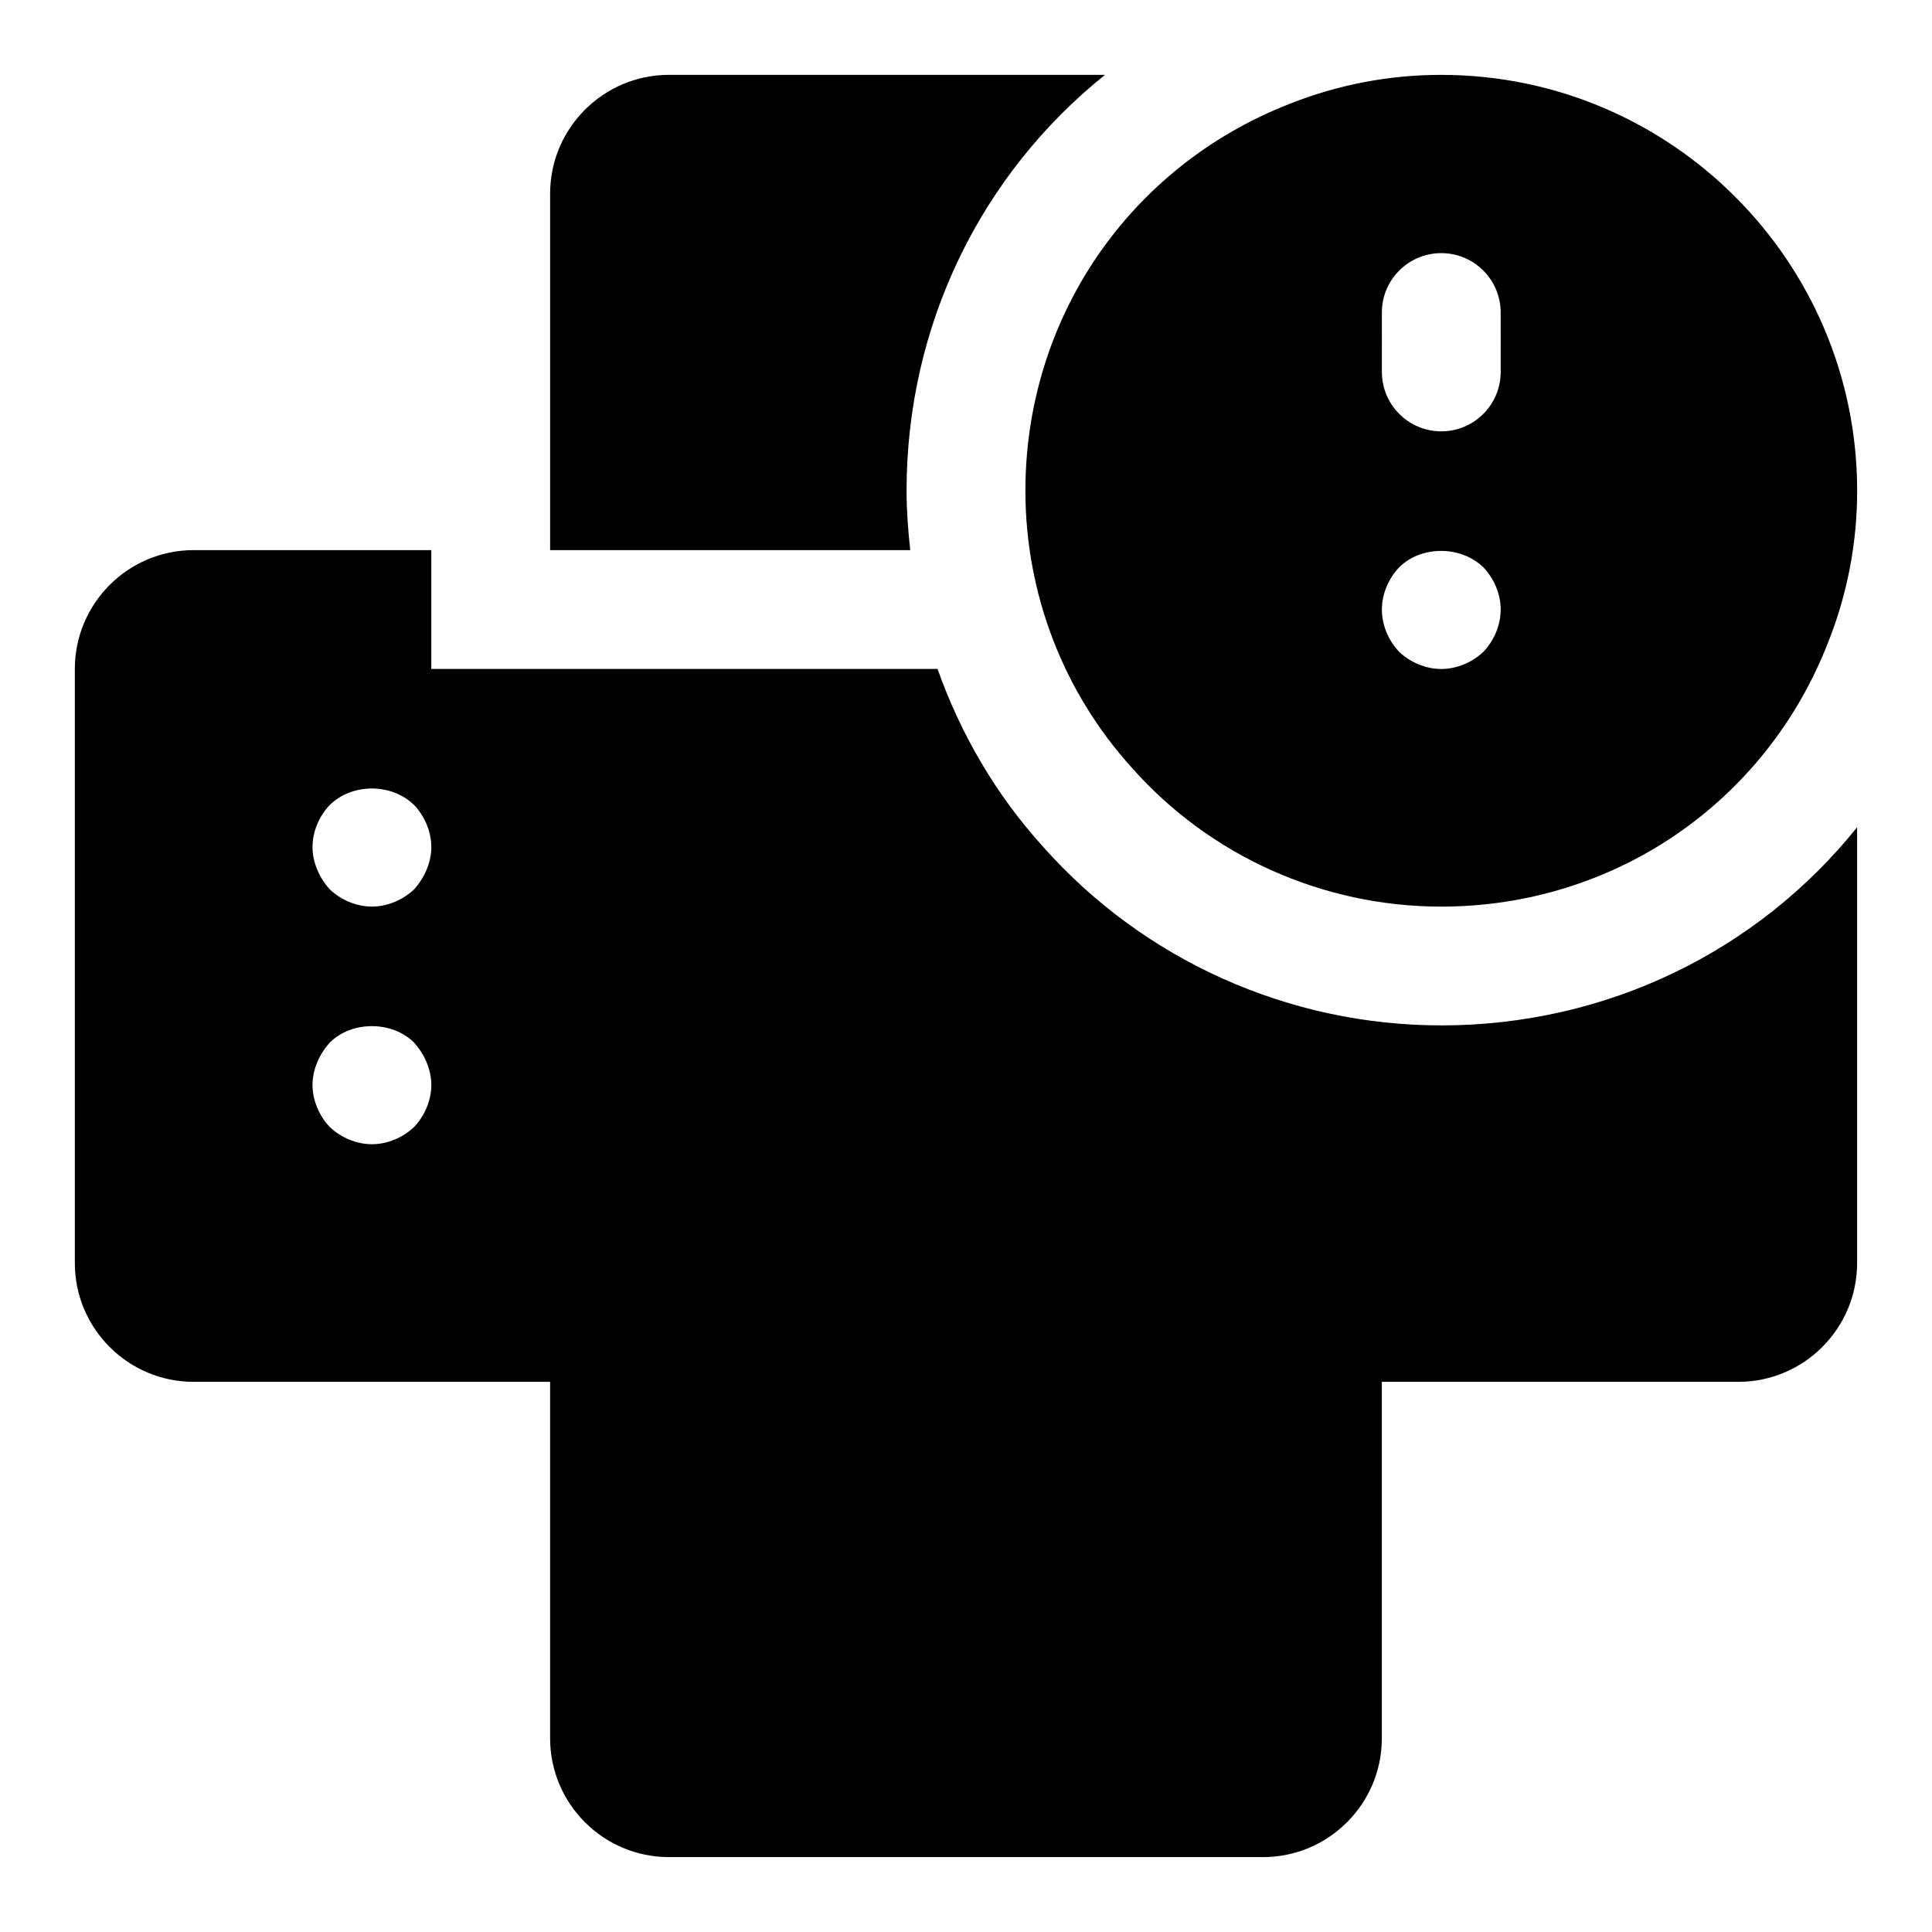 <?xml version="1.0" encoding="UTF-8"?>
<!-- Uploaded to: ICON Repo, www.iconrepo.com, Generator: ICON Repo Mixer Tools -->
<svg fill="#000000" width="800px" height="800px" version="1.1" viewBox="144 144 512 512" xmlns="http://www.w3.org/2000/svg">
 <g>
  <path d="m525.95 163.84c-13.824 0-27.379 2.598-40.195 7.684-42.523 16.594-70.012 56.836-70.012 102.53 0 27.254 10.059 53.371 28.215 73.414 20.703 23.379 50.602 36.793 81.992 36.793 45.688 0 85.93-27.488 102.48-69.918 5.137-12.895 7.734-26.449 7.734-40.289 0-60.773-49.438-110.21-110.21-110.21zm11.18 152.88c-2.992 2.836-7.086 4.566-11.18 4.566s-8.188-1.73-11.18-4.566c-2.832-2.988-4.562-7.082-4.562-11.176s1.73-8.188 4.566-11.18c5.824-5.824 16.375-5.824 22.355 0 2.836 2.992 4.566 7.086 4.566 11.18s-1.73 8.188-4.566 11.176zm4.566-74.152c0 8.691-7.055 15.742-15.742 15.742-8.691 0-15.742-7.055-15.742-15.742l-0.004-15.746c0-8.691 7.055-15.742 15.742-15.742 8.691 0 15.742 7.055 15.742 15.742z"/>
  <path d="m384.25 274.05c0-43.91 19.758-83.883 52.586-110.21l-115.56-0.004c-17.363 0-31.488 14.125-31.488 31.488v94.465h95.441c-0.582-5.211-0.977-10.453-0.977-15.742z"/>
  <path d="m525.95 415.74c-40.398 0-78.879-17.27-105.58-47.406-12.438-13.73-21.789-29.773-27.914-47.059h-134.16v-31.488h-62.977c-17.367 0-31.488 14.121-31.488 31.488v157.44c0 17.367 14.121 31.488 31.488 31.488h94.465v94.461c0 17.367 14.121 31.488 31.488 31.488h157.44c17.367 0 31.488-14.121 31.488-31.488v-94.461h94.465c17.367 0 31.488-14.121 31.488-31.488v-115.48c-26.277 32.75-66.285 52.508-110.21 52.508zm-272.21 26.922c-2.988 2.836-7.082 4.566-11.176 4.566s-8.188-1.73-11.18-4.566c-2.832-2.992-4.566-7.086-4.566-11.176 0-2.047 0.473-4.094 1.258-5.984 0.789-1.891 1.891-3.621 3.305-5.195 5.824-5.824 16.531-5.824 22.355 0 1.418 1.574 2.519 3.305 3.305 5.195 0.793 1.891 1.266 3.938 1.266 5.984 0 4.09-1.73 8.184-4.566 11.176zm3.309-68.172c-0.789 1.891-1.891 3.621-3.305 5.195-2.992 2.836-7.086 4.566-11.18 4.566s-8.188-1.73-11.18-4.566c-1.418-1.574-2.519-3.305-3.305-5.195-0.789-1.887-1.262-3.934-1.262-5.981 0-4.094 1.73-8.188 4.566-11.18 5.984-5.824 16.375-5.824 22.355 0 2.836 2.992 4.566 7.086 4.566 11.18 0 2.047-0.473 4.094-1.258 5.981z"/>
 </g>
</svg>